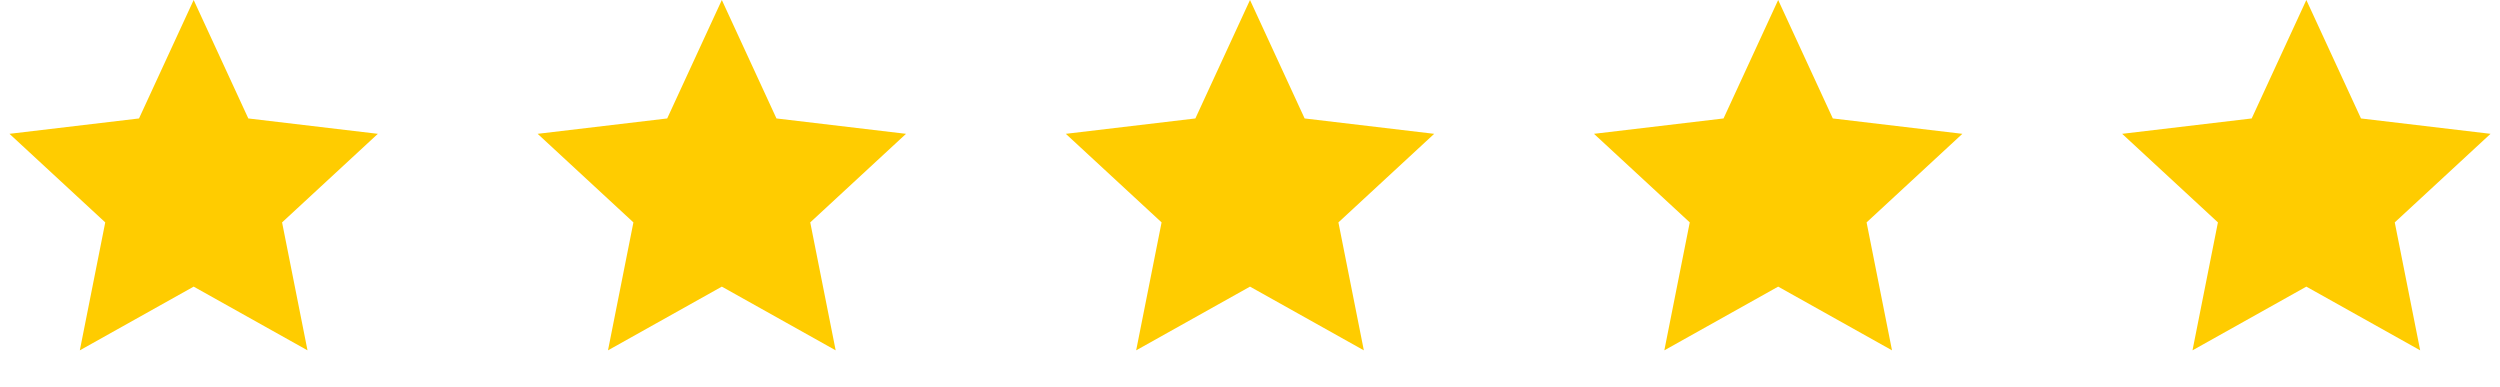 <?xml version="1.0" encoding="UTF-8"?> <svg xmlns="http://www.w3.org/2000/svg" width="142" height="22" viewBox="0 0 142 22" fill="none"><path d="M11 0L14.104 6.728L21.462 7.601L16.022 12.632L17.466 19.899L11 16.28L4.534 19.899L5.978 12.632L0.538 7.601L7.896 6.728L11 0Z" fill="#FFCC00"></path><path d="M41 0L44.103 6.728L51.462 7.601L46.022 12.632L47.466 19.899L41 16.28L34.534 19.899L35.978 12.632L30.538 7.601L37.897 6.728L41 0Z" fill="#FFCC00"></path><path d="M71 0L74.103 6.728L81.462 7.601L76.022 12.632L77.466 19.899L71 16.28L64.534 19.899L65.978 12.632L60.538 7.601L67.897 6.728L71 0Z" fill="#FFCC00"></path><path d="M101 0L104.104 6.728L111.462 7.601L106.022 12.632L107.466 19.899L101 16.28L94.534 19.899L95.978 12.632L90.538 7.601L97.897 6.728L101 0Z" fill="#FFCC00"></path><path d="M131 0L134.104 6.728L141.462 7.601L136.022 12.632L137.466 19.899L131 16.28L124.534 19.899L125.978 12.632L120.538 7.601L127.896 6.728L131 0Z" fill="#FFCC00"></path></svg> 